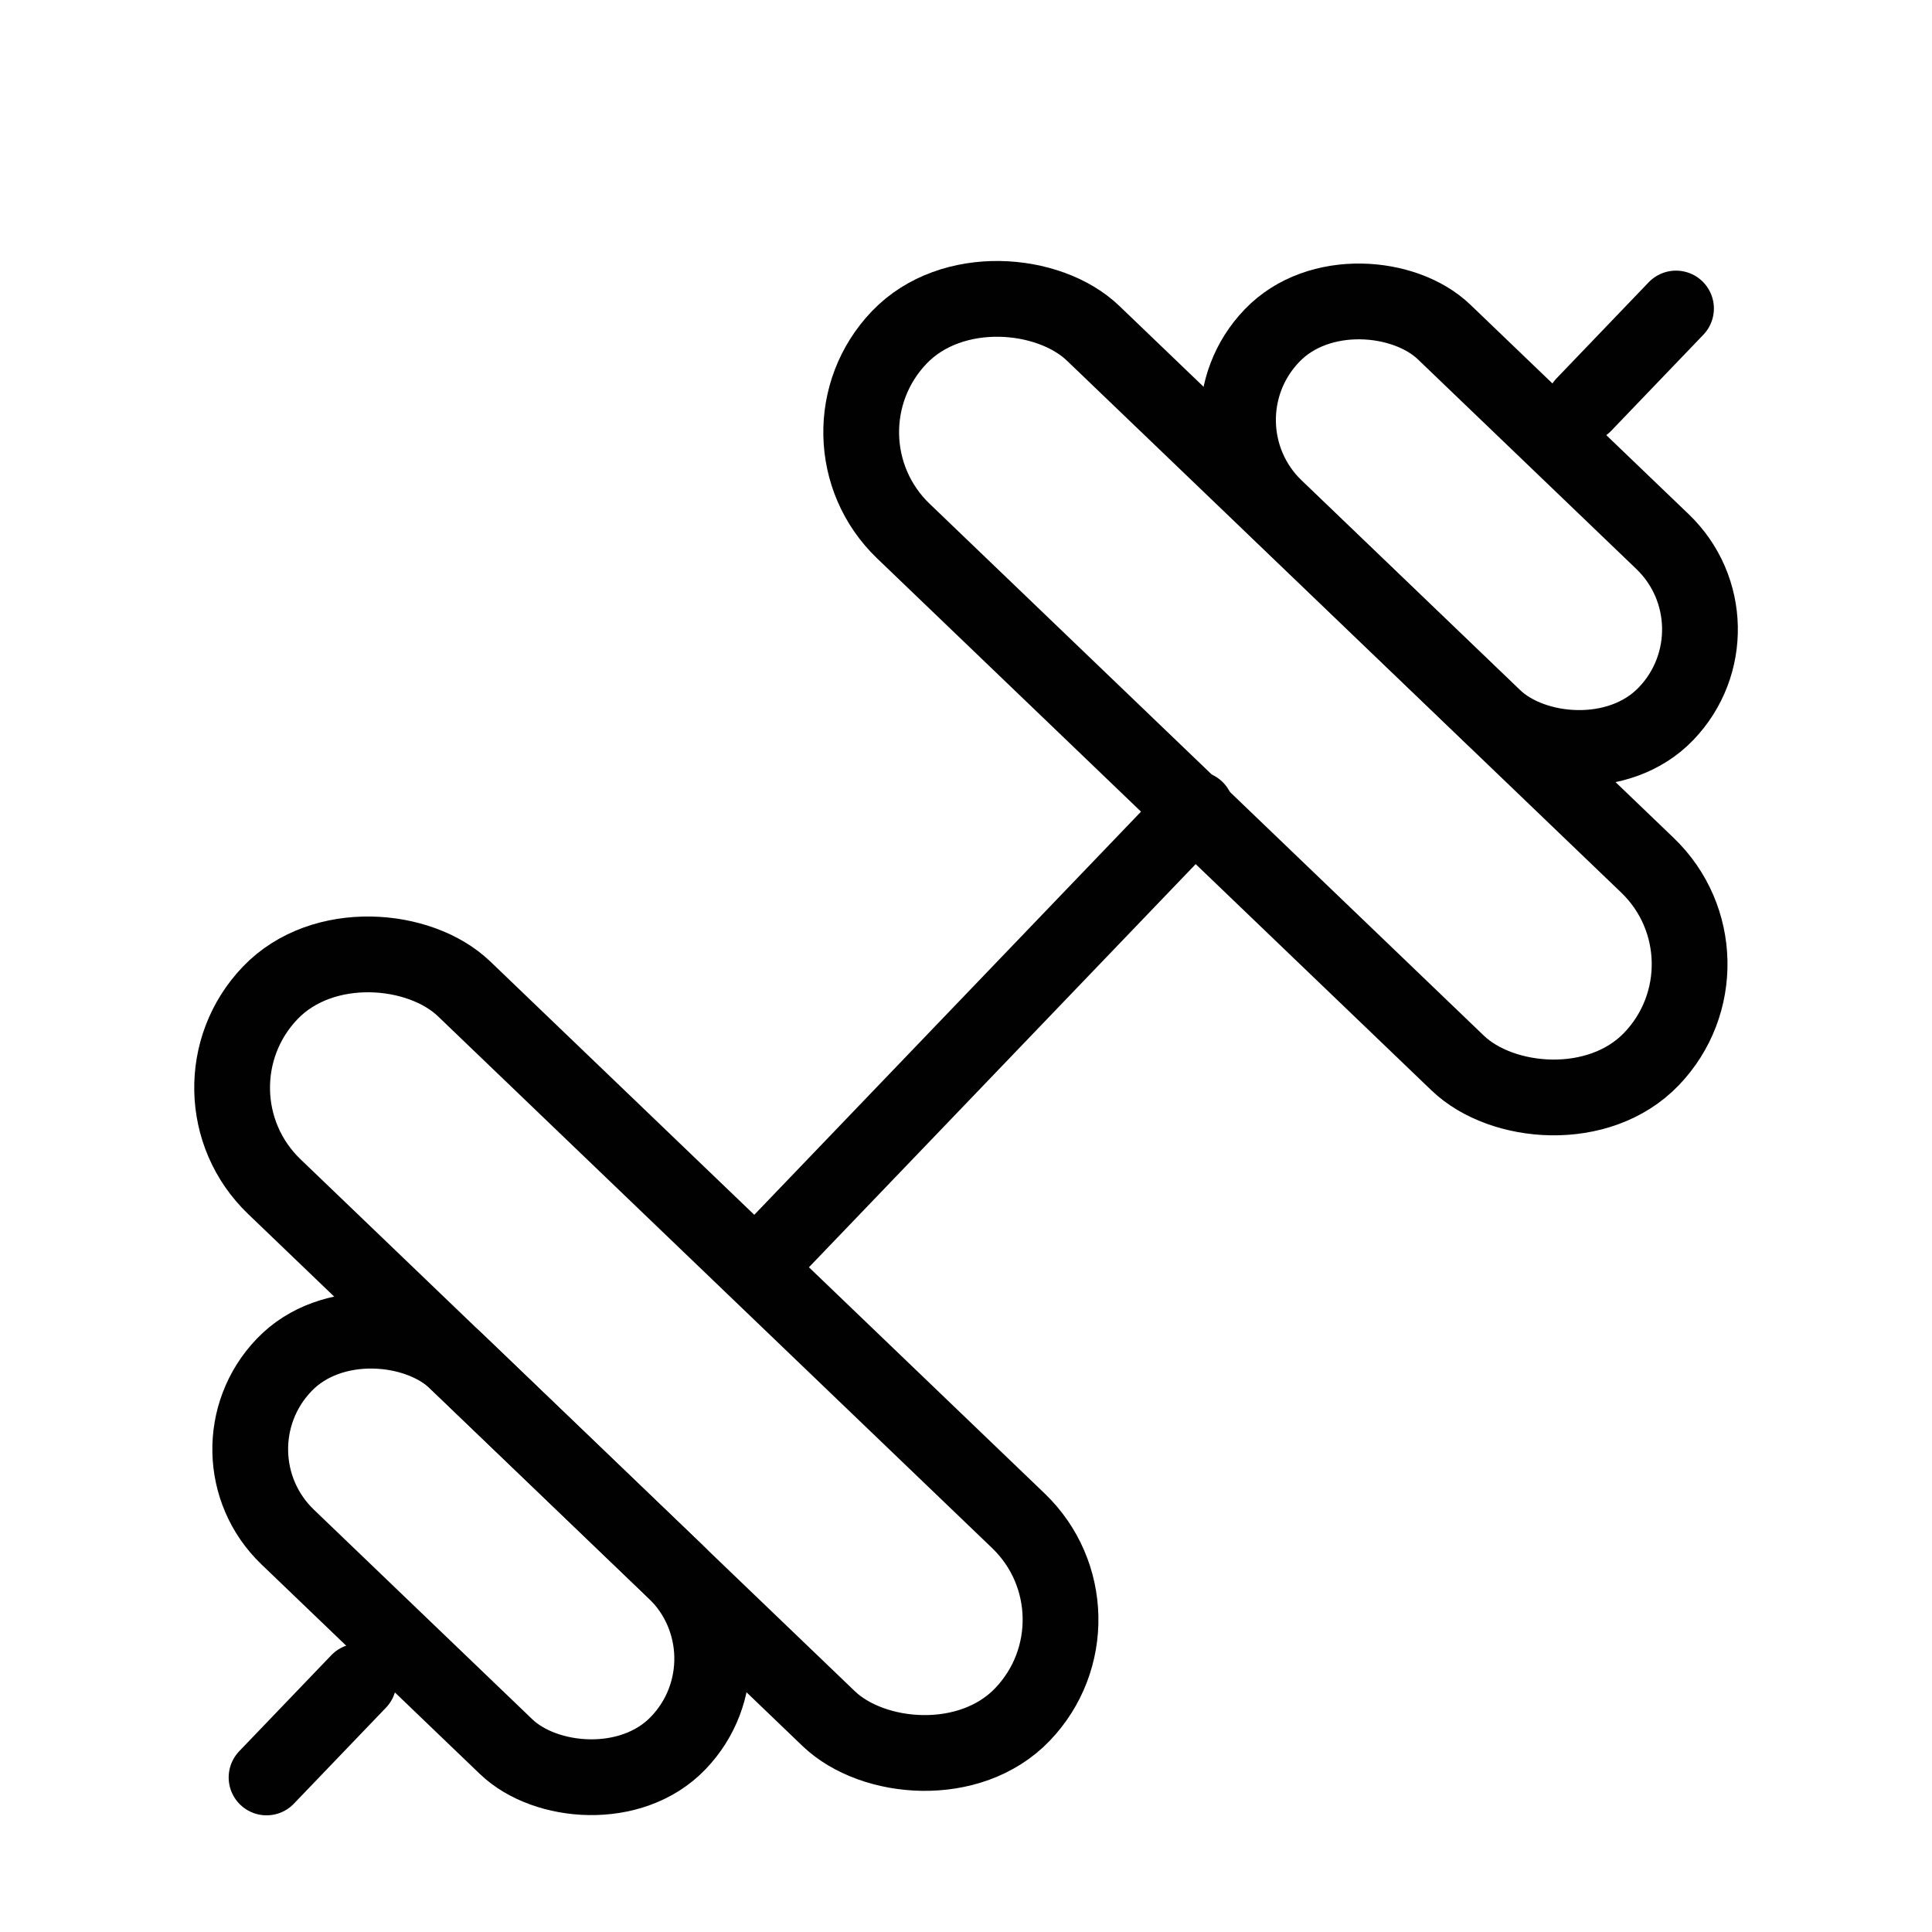 <svg xmlns="http://www.w3.org/2000/svg" width="64" height="64" viewBox="0 0 64 64"><rect width="9.08" height="34.53" rx="4.54" transform="translate(5.81 36.164) rotate(-46.18)" fill="none" stroke="#010101" stroke-linecap="round" stroke-linejoin="round" stroke-width="2.51"/><rect width="9.08" height="34.53" rx="4.54" transform="translate(26.649 14.449) rotate(-46.18)" fill="none" stroke="#010101" stroke-linecap="round" stroke-linejoin="round" stroke-width="2.51"/><rect width="8.07" height="18.09" rx="4.03" transform="translate(6.621 48.125) rotate(-46.18)" fill="none" stroke="#010101" stroke-linecap="round" stroke-linejoin="round" stroke-width="2.51"/><rect width="8.07" height="18.09" rx="4.03" transform="translate(39.342 14.03) rotate(-46.18)" fill="none" stroke="#010101" stroke-linecap="round" stroke-linejoin="round" stroke-width="2.51"/><line y1="3.18" x2="3.05" transform="translate(8.83 55.7)" fill="none" stroke="#010101" stroke-linecap="round" stroke-linejoin="round" stroke-width="2.51"/><line y1="3.18" x2="3.05" transform="translate(52.47 10.22)" fill="none" stroke="#010101" stroke-linecap="round" stroke-linejoin="round" stroke-width="2.51"/><line y1="14.74" x2="14.14" transform="translate(25.48 26.8)" fill="none" stroke="#010101" stroke-linecap="round" stroke-linejoin="round" stroke-width="2.51"/><rect width="64" height="64" fill="none"/></svg>